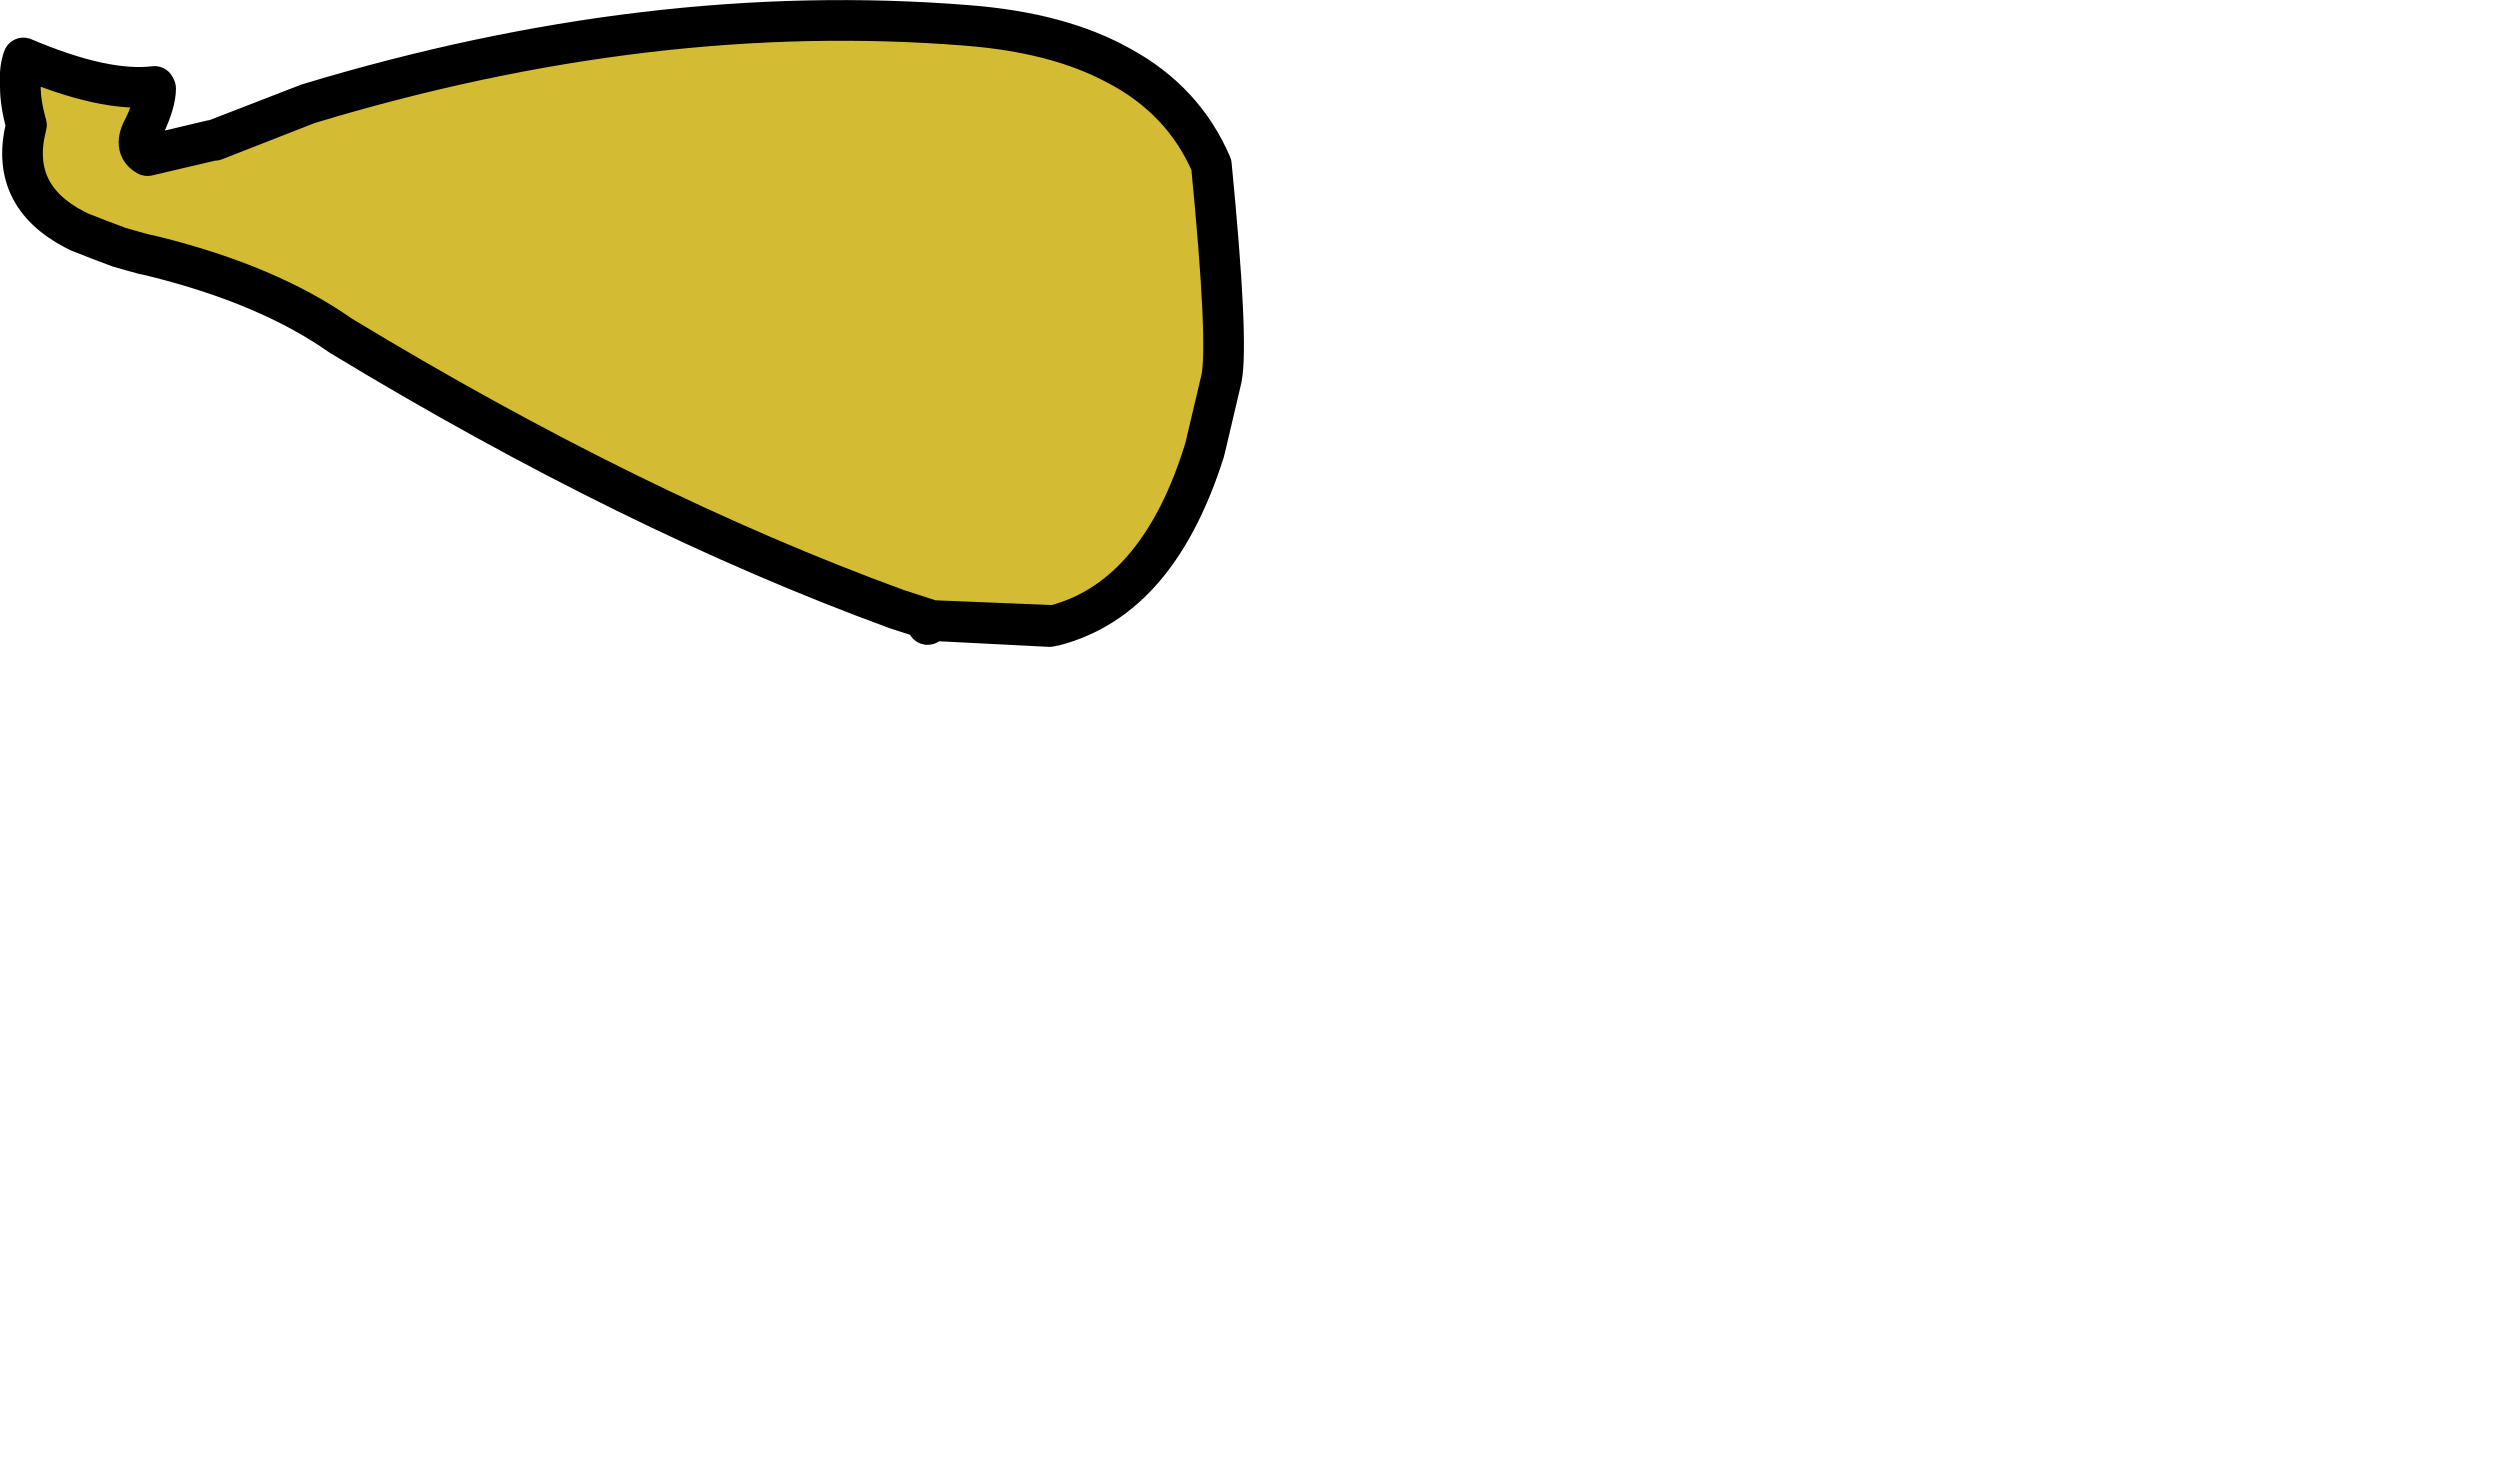 <?xml version="1.0" encoding="UTF-8" standalone="no"?>
<svg xmlns:xlink="http://www.w3.org/1999/xlink" height="72.7px" width="122.9px" xmlns="http://www.w3.org/2000/svg">
  <g transform="matrix(1.0, 0.0, 0.0, 1.0, -180.6, -53.4)">
    <path d="M181.6 57.55 L181.6 57.65 Q181.6 58.5 181.9 59.55 181.0 63.0 184.3 64.7 L184.5 64.8 Q185.5 65.2 186.45 65.55 186.8 65.65 187.15 65.75 187.65 65.9 188.15 66.0 193.8 67.4 197.35 69.9 211.7 78.6 224.7 83.35 L226.25 83.85 226.3 83.9 232.45 84.15 Q237.6 82.8 239.85 75.4 L240.65 72.0 Q241.0 70.2 240.15 61.5 238.75 58.25 235.45 56.55 232.55 55.0 228.15 54.65 212.6 53.4 195.75 58.5 L191.1 60.3 191.0 60.3 187.85 61.05 Q187.1 60.65 187.7 59.6 188.25 58.45 188.2 57.65 185.75 57.95 181.75 56.25 181.55 56.8 181.6 57.55" fill="#d3bc34" fill-rule="evenodd" stroke="none">
      <animate attributeName="fill" dur="2s" repeatCount="indefinite" values="#d3bc34;#d3bc35"/>
      <animate attributeName="fill-opacity" dur="2s" repeatCount="indefinite" values="1.0;1.0"/>
      <animate attributeName="d" dur="2s" repeatCount="indefinite" values="M181.6 57.55 L181.6 57.65 Q181.6 58.5 181.9 59.55 181.0 63.0 184.3 64.7 L184.5 64.8 Q185.5 65.2 186.45 65.55 186.8 65.65 187.15 65.75 187.65 65.9 188.15 66.0 193.8 67.4 197.35 69.9 211.7 78.6 224.7 83.35 L226.25 83.85 226.3 83.9 232.45 84.15 Q237.6 82.8 239.85 75.4 L240.65 72.0 Q241.0 70.2 240.15 61.5 238.75 58.25 235.45 56.55 232.55 55.0 228.15 54.65 212.6 53.4 195.75 58.5 L191.1 60.3 191.0 60.3 187.85 61.05 Q187.1 60.65 187.7 59.6 188.25 58.45 188.2 57.65 185.75 57.95 181.75 56.25 181.55 56.8 181.6 57.55;M246.55 105.35 L246.55 105.35 Q247.15 104.9 247.95 104.85 249.85 104.7 253.0 106.65 L253.05 106.55 Q253.35 105.85 253.25 104.45 253.2 104.0 253.3 103.7 253.45 103.1 253.95 103.1 258.3 105.1 262.65 107.1 279.25 114.85 288.05 119.4 L289.2 120.0 289.2 120.0 294.4 122.9 Q303.1 128.05 302.45 121.05 L301.9 118.25 Q300.75 114.25 297.4 109.4 295.5 106.95 293.65 104.55 291.85 102.35 288.45 100.85 279.55 96.9 259.6 97.85 L255.15 98.1 255.1 98.05 252.2 97.85 Q251.55 98.0 250.9 98.1 250.1 98.35 249.4 98.95 248.25 100.05 246.75 104.3 246.65 104.85 246.55 105.35"/>
    </path>
    <path d="M181.6 57.55 Q181.55 56.8 181.75 56.25 185.75 57.95 188.2 57.65 L188.25 57.75 Q188.25 58.45 187.7 59.6 187.1 60.65 187.85 61.05 L191.05 60.3 191.15 60.3 195.75 58.5 Q212.6 53.4 228.15 54.65 232.7 55.0 235.65 56.65 238.8 58.35 240.15 61.5 241.0 70.2 240.65 72.0 L239.8 75.6 Q237.45 83.0 232.2 84.2 229.25 84.05 226.3 83.9 L226.2 84.1 226.25 83.85 224.7 83.35 Q211.7 78.6 197.35 69.9 193.8 67.4 188.15 66.0 187.65 65.9 187.15 65.75 186.8 65.65 186.45 65.55 185.5 65.2 184.5 64.8 L184.3 64.7 Q181.0 63.0 181.9 59.55 181.6 58.5 181.6 57.65 M181.6 57.55 Q181.55 56.8 181.75 56.25 185.75 57.95 188.2 57.65 188.25 58.45 187.7 59.6 187.1 60.65 187.85 61.05 L191.0 60.3 191.1 60.3 195.75 58.5 Q212.6 53.4 228.15 54.65 232.55 55.0 235.45 56.55 238.75 58.25 240.15 61.5 241.0 70.2 240.65 72.0 L239.85 75.4 Q237.6 82.8 232.45 84.15 L226.3 83.9 226.25 83.85 224.7 83.35 Q211.7 78.6 197.35 69.9 193.8 67.4 188.15 66.0 187.65 65.9 187.15 65.75 186.8 65.65 186.45 65.55 185.5 65.2 184.5 64.8 L184.3 64.7 Q181.0 63.0 181.9 59.55 181.6 58.5 181.6 57.65 L181.6 57.55" fill="none" stroke="#000000" stroke-linecap="round" stroke-linejoin="round" stroke-width="2.0">
      <animate attributeName="stroke" dur="2s" repeatCount="indefinite" values="#000000;#000001"/>
      <animate attributeName="stroke-width" dur="2s" repeatCount="indefinite" values="2.0;2.0"/>
      <animate attributeName="fill-opacity" dur="2s" repeatCount="indefinite" values="1.0;1.0"/>
      <animate attributeName="d" dur="2s" repeatCount="indefinite" values="M181.6 57.55 Q181.55 56.8 181.75 56.25 185.75 57.95 188.2 57.65 L188.25 57.75 Q188.25 58.45 187.7 59.6 187.1 60.65 187.85 61.05 L191.05 60.3 191.15 60.3 195.75 58.5 Q212.6 53.4 228.15 54.65 232.7 55.0 235.65 56.65 238.8 58.35 240.15 61.5 241.0 70.2 240.65 72.0 L239.8 75.6 Q237.45 83.0 232.2 84.2 229.25 84.05 226.3 83.9 L226.2 84.1 226.25 83.85 224.7 83.35 Q211.7 78.6 197.35 69.9 193.8 67.4 188.15 66.0 187.65 65.9 187.15 65.75 186.8 65.65 186.45 65.55 185.5 65.2 184.5 64.8 L184.3 64.7 Q181.0 63.0 181.9 59.55 181.6 58.5 181.6 57.65 M181.6 57.55 Q181.55 56.8 181.75 56.25 185.75 57.95 188.2 57.65 188.25 58.45 187.7 59.6 187.1 60.65 187.85 61.05 L191.0 60.3 191.1 60.3 195.75 58.5 Q212.6 53.4 228.15 54.65 232.55 55.0 235.45 56.55 238.75 58.25 240.15 61.5 241.0 70.2 240.65 72.0 L239.85 75.4 Q237.6 82.8 232.45 84.15 L226.3 83.9 226.25 83.85 224.7 83.35 Q211.7 78.6 197.35 69.9 193.8 67.4 188.15 66.0 187.65 65.9 187.15 65.75 186.8 65.65 186.45 65.55 185.5 65.2 184.5 64.8 L184.3 64.7 Q181.0 63.0 181.9 59.55 181.6 58.5 181.6 57.65 L181.6 57.55;M246.55 105.35 Q246.65 104.85 246.75 104.3 248.2 100.05 249.35 99.0 L249.45 98.9 Q250.05 98.4 250.85 98.15 251.5 98.05 252.2 97.9 L255.1 98.05 255.15 98.1 259.55 97.85 Q279.35 96.9 288.3 100.8 291.8 102.3 293.65 104.55 295.45 106.9 297.3 109.25 300.6 113.9 301.8 117.9 L302.45 121.05 Q303.1 128.05 294.4 122.9 292.5 121.75 289.5 120.15 L289.3 120.05 289.1 119.95 287.85 119.35 Q279.1 114.8 262.5 107.1 258.25 105.1 253.95 103.1 253.45 103.1 253.3 103.7 253.2 104.0 253.25 104.45 253.35 105.85 253.05 106.55 L253.0 106.65 Q249.9 104.75 248.0 104.85 247.15 104.9 246.55 105.35 M246.55 105.35 Q246.65 104.85 246.75 104.3 248.25 100.05 249.4 98.95 250.1 98.35 250.9 98.1 251.55 98.0 252.2 97.85 L255.1 98.05 255.15 98.1 259.6 97.85 Q279.55 96.9 288.45 100.85 291.85 102.35 293.65 104.55 295.5 106.95 297.4 109.4 300.75 114.25 301.9 118.25 L302.45 121.05 Q303.1 128.05 294.4 122.9 L289.2 120.0 289.2 120.0 288.05 119.4 Q279.25 114.85 262.65 107.1 258.3 105.1 253.95 103.1 253.45 103.1 253.3 103.7 253.2 104.0 253.25 104.45 253.35 105.85 253.05 106.55 L253.0 106.65 Q249.85 104.7 247.95 104.85 247.15 104.9 246.55 105.35 L246.55 105.35"/>
    </path>
  </g>
</svg>
